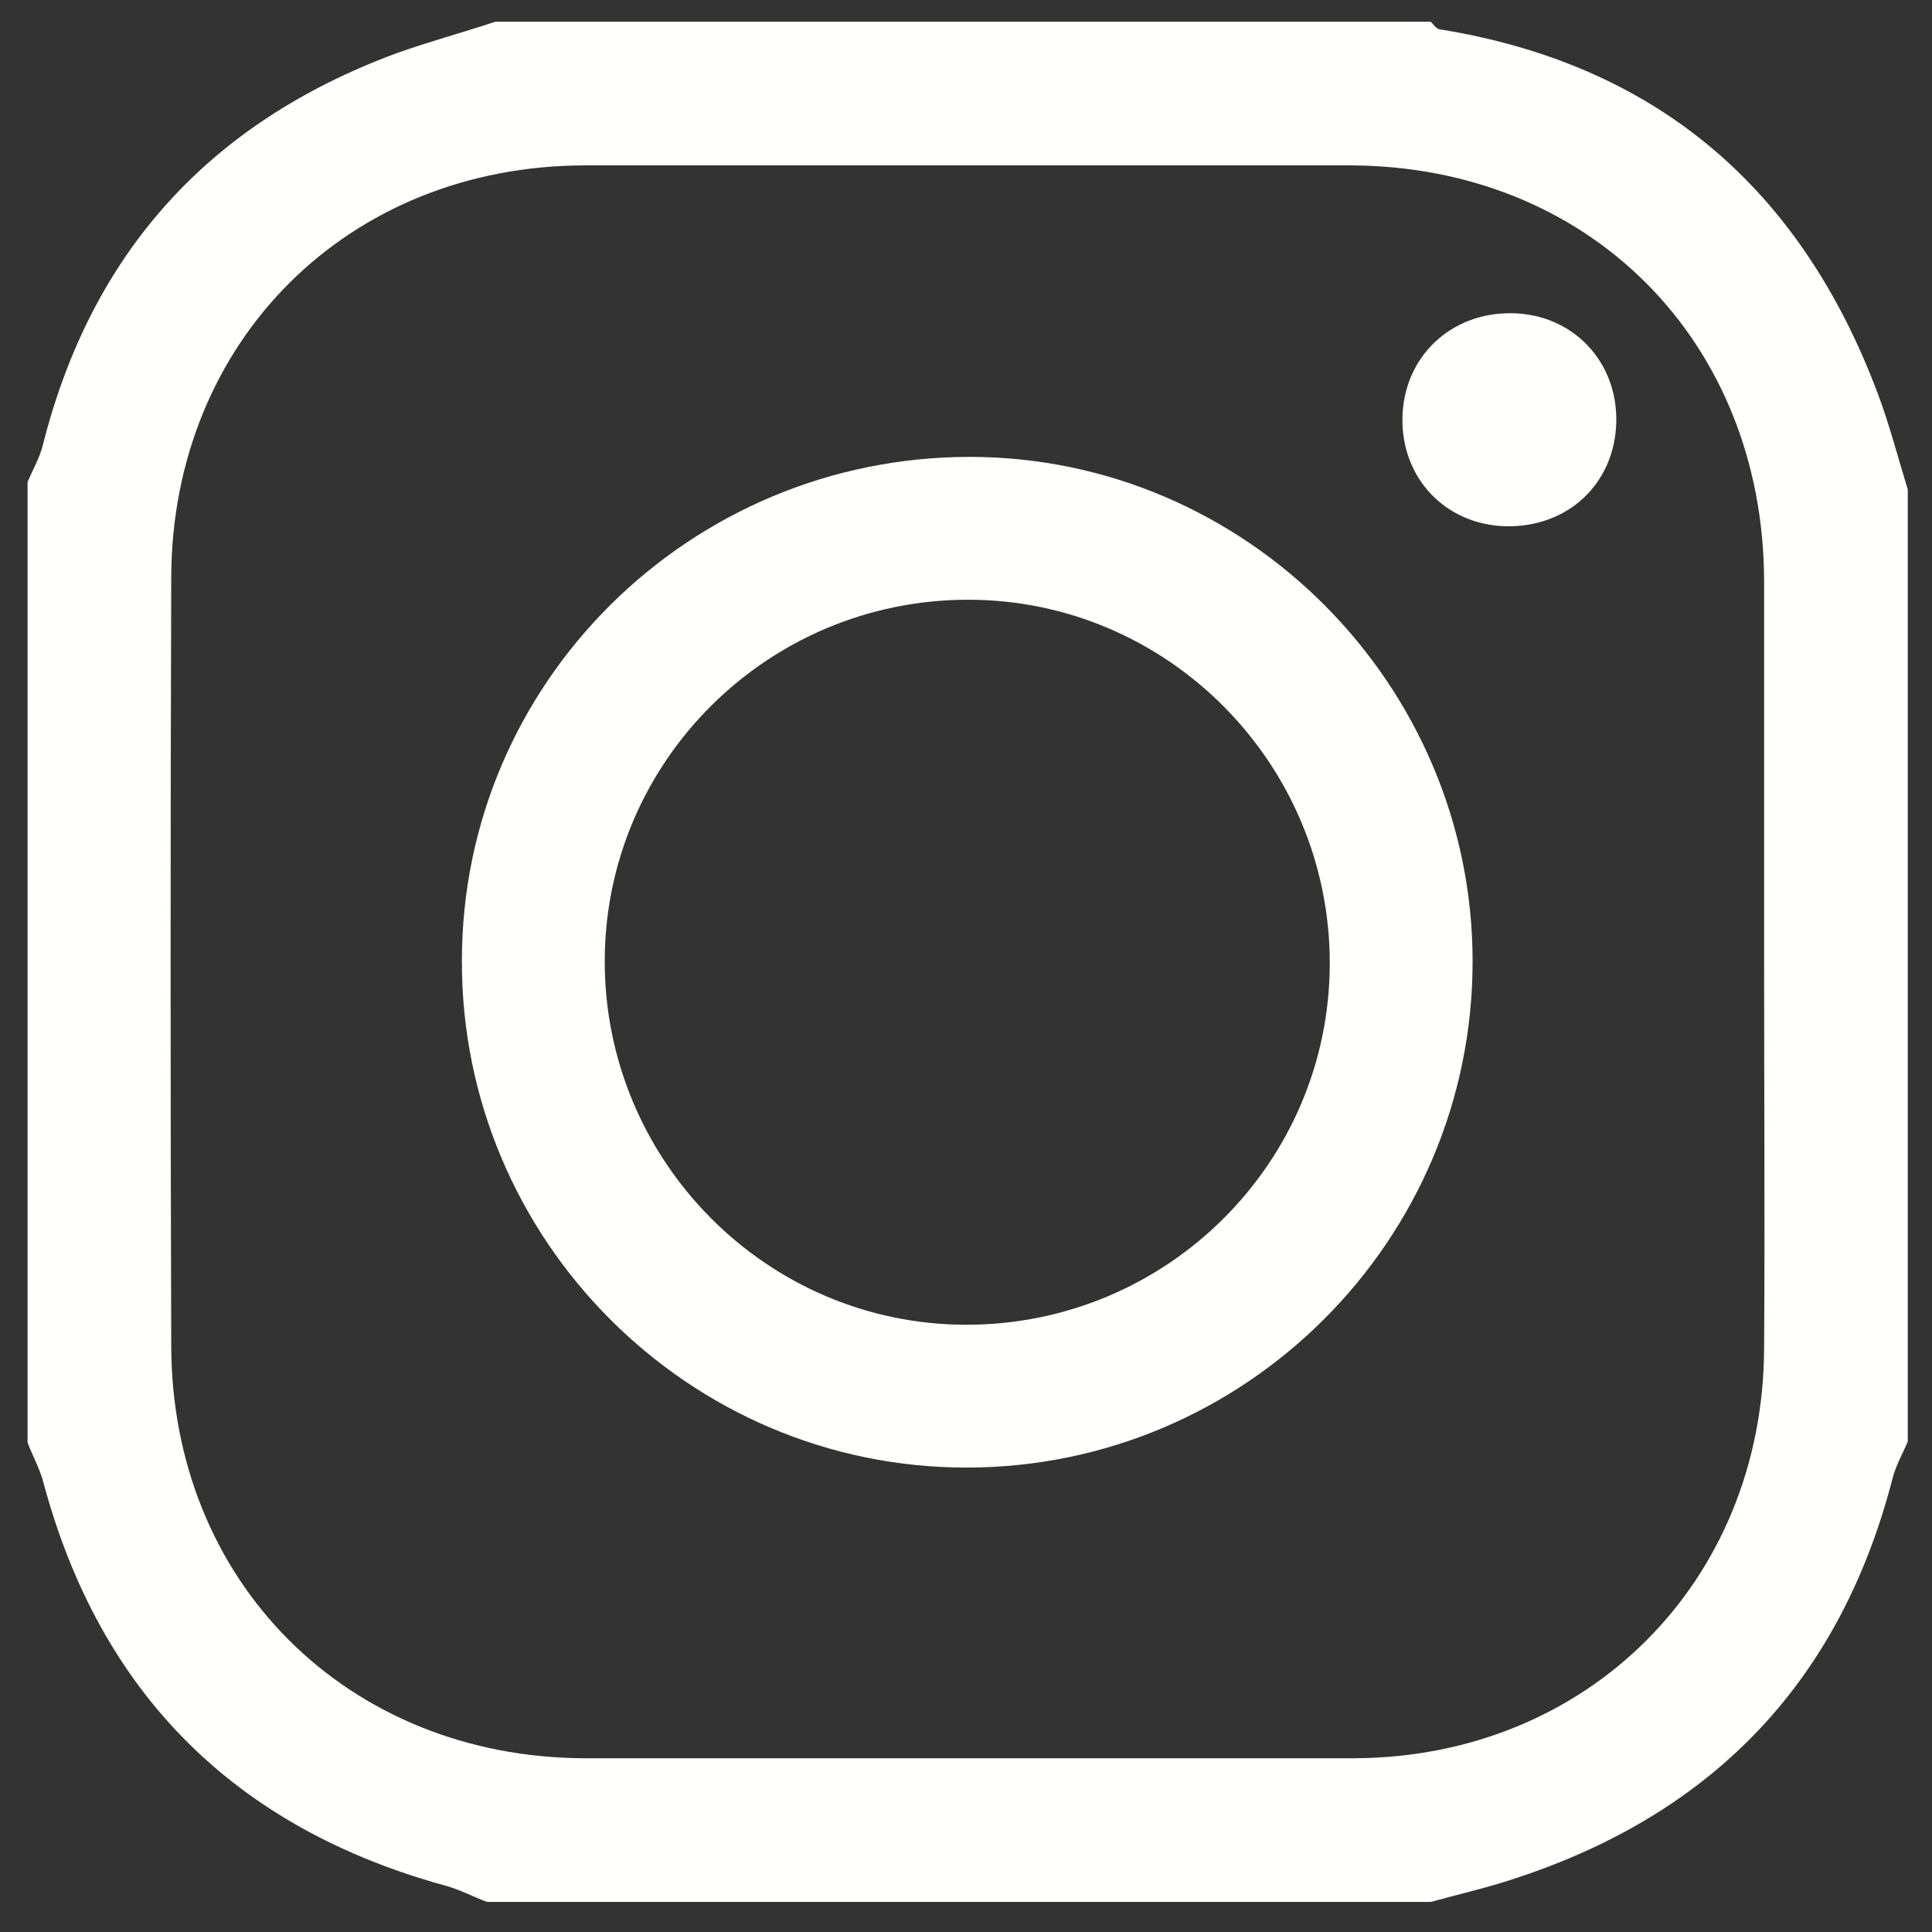 <svg version="1.1" id="圖層_1" xmlns="http://www.w3.org/2000/svg" x="0" y="0" viewBox="0 0 231.3 231.3" xml:space="preserve"><rect x="0" y="0" width="231.3" height="231.3" fill="#333333" stroke="none"/><style>.st0{fill:#fffffb}</style><path class="st0" d="M171.3 227.7h-113c-1.6-.6-3.1-1.4-4.8-1.9-25.3-6.9-41.5-23-48.3-48.3-.4-1.6-1.3-3.2-1.9-4.8v-115c.6-1.4 1.4-2.8 1.8-4.3 5.8-23.1 19.9-38.7 42.3-47 3.9-1.4 8-2.5 11.9-3.8h112c.3.3.6.8 1 .9 26.1 4.2 43.3 19.1 52.5 43.6 1.4 3.7 2.4 7.6 3.6 11.5v114c-.6 1.4-1.4 2.8-1.8 4.3-6.4 24.9-22.1 40.8-46.5 48.4-2.9.9-5.9 1.6-8.8 2.4zm39.9-112.2v-46c-.1-28.7-21-49.7-49.7-49.7H70.1c-28.4 0-49.5 21-49.6 49.3-.1 30.6-.1 61.3 0 91.9 0 28.4 21.1 49.4 49.5 49.5h91.9c28.1 0 49.2-21.1 49.3-49.1.1-15.3 0-30.6 0-45.9z"/><path class="st0" d="M176.3 115.1c0 33.4-27.2 60.6-60.6 60.6-33.3 0-60.5-27.3-60.4-60.7 0-33.3 27.3-60.3 60.8-60.3 33.1 0 60.2 27.3 60.2 60.4zm-17.1.2c0-23.9-19.4-43.5-43.3-43.5-24 0-43.5 19.4-43.5 43.3s19.4 43.5 43.3 43.5c24 0 43.5-19.4 43.5-43.3zm34.3-64.7c-.2 7.3-5.8 12.6-13.3 12.4-7.1-.2-12.4-5.7-12.3-12.9.1-7.3 5.7-12.7 13.1-12.6 7.3.1 12.7 5.8 12.5 13.1z"/></svg>